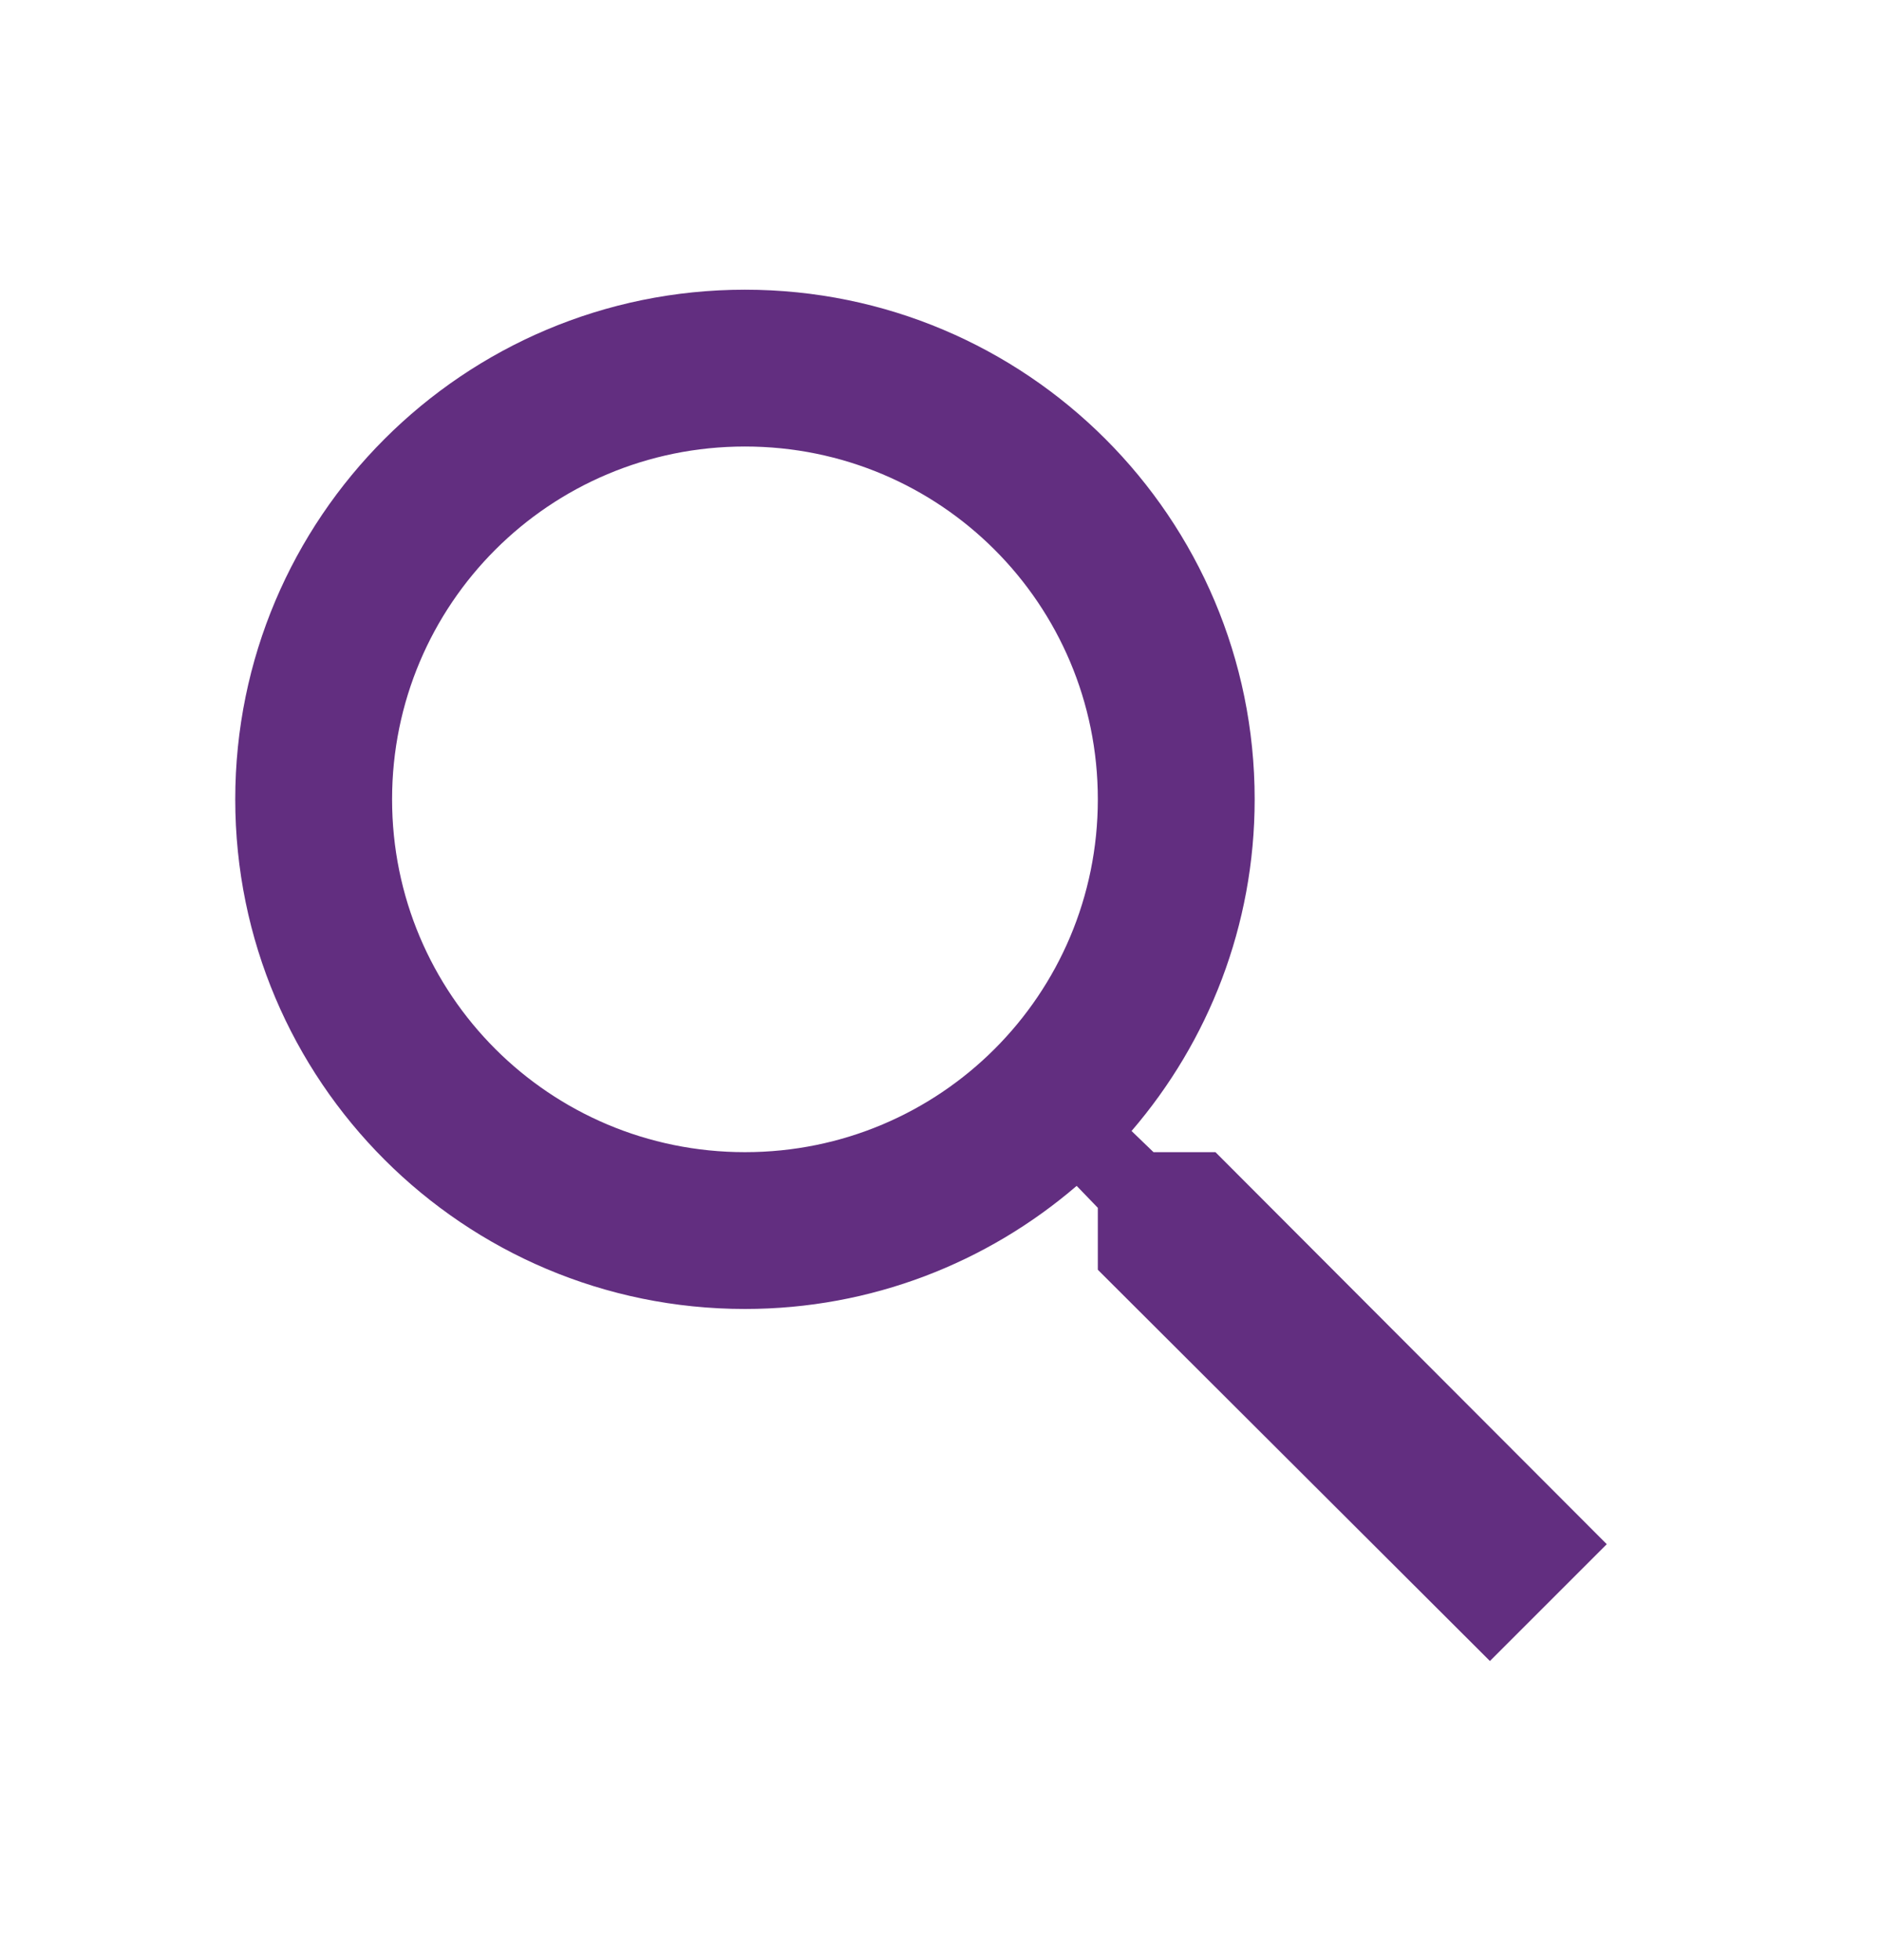 <svg width="24" height="25" viewBox="0 0 24 25" fill="none" xmlns="http://www.w3.org/2000/svg">
<path d="M15.5 14.695H14.71L14.43 14.425C15.41 13.285 16 11.805 16 10.195C16 6.605 13.09 3.695 9.5 3.695C5.91 3.695 3 6.605 3 10.195C3 13.785 5.91 16.695 9.5 16.695C11.11 16.695 12.59 16.105 13.73 15.125L14 15.405V16.195L19 21.185L20.49 19.695L15.5 14.695ZM9.5 14.695C7.01 14.695 5 12.685 5 10.195C5 7.705 7.01 5.695 9.5 5.695C11.99 5.695 14 7.705 14 10.195C14 12.685 11.99 14.695 9.5 14.695Z" fill="#622E80"/>
</svg>
